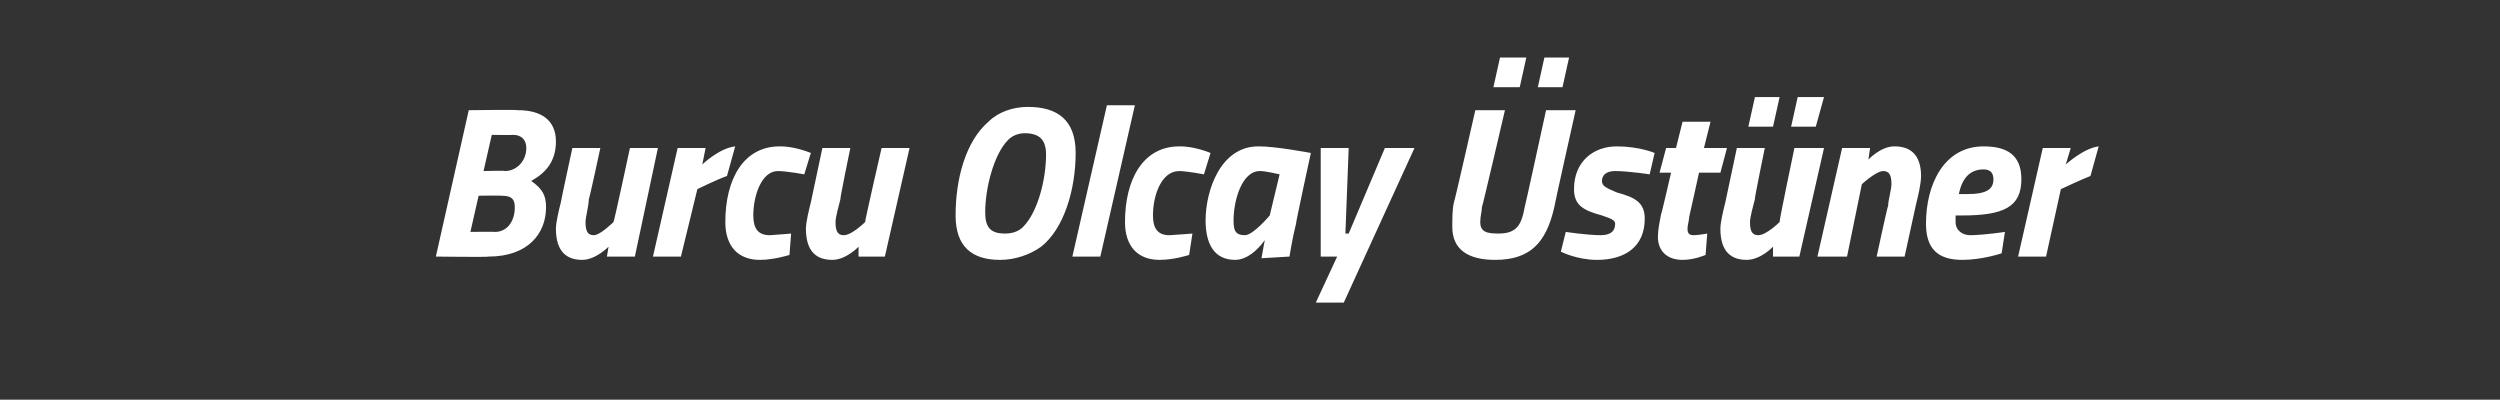 <?xml version="1.0" standalone="no"?><!DOCTYPE svg PUBLIC "-//W3C//DTD SVG 1.1//EN" "http://www.w3.org/Graphics/SVG/1.1/DTD/svg11.dtd"><svg xmlns="http://www.w3.org/2000/svg" version="1.1" width="152px" height="24.3px" viewBox="0 -2 152 24.3" style="top:-2px"><rect x="0" y="-2" width="152" height="24.3" fill="#333333" stroke="none"/>  <desc>Burcu Olcay st ner</desc>  <defs/>  <g id="Polygon384182">    <path d="M 31.5 4.7 C 32.9 4.7 33.8 5.3 33.8 6.6 C 33.8 7.8 33.2 8.5 32.3 9 C 33 9.5 33.2 9.9 33.2 10.6 C 33.2 12.2 32.1 13.6 29.7 13.6 C 29.73 13.64 26.5 13.6 26.5 13.6 L 28.5 4.7 C 28.5 4.7 31.49 4.66 31.5 4.7 Z M 29.1 9.9 L 28.6 12.1 C 28.6 12.1 30.08 12.08 30.1 12.1 C 30.8 12.1 31.3 11.5 31.3 10.6 C 31.3 10.1 31.1 9.9 30.5 9.9 C 30.51 9.88 29.1 9.9 29.1 9.9 Z M 29.9 6.2 L 29.4 8.4 C 29.4 8.4 30.72 8.36 30.7 8.4 C 31.4 8.4 32 7.8 32 7 C 32 6.5 31.7 6.2 31.2 6.2 C 31.21 6.22 29.9 6.2 29.9 6.2 Z M 40 7 L 38.6 13.6 L 36.9 13.6 L 37 13 C 37 13 36.22 13.8 35.4 13.8 C 34.2 13.8 33.8 13 33.8 11.9 C 33.8 11.5 34 10.7 34.1 10.3 C 34.09 10.27 34.8 7 34.8 7 L 36.5 7 C 36.5 7 35.83 10.14 35.8 10.1 C 35.8 10.5 35.6 11.2 35.6 11.5 C 35.6 12 35.7 12.3 36.1 12.3 C 36.5 12.3 37.3 11.5 37.3 11.5 C 37.34 11.48 38.3 7 38.3 7 L 40 7 Z M 41.2 7 L 42.9 7 L 42.7 8 C 42.7 8 43.72 7.01 44.7 6.9 C 44.7 6.9 44.2 8.7 44.2 8.7 C 43.55 8.93 42.4 9.5 42.4 9.5 L 41.4 13.6 L 39.7 13.6 L 41.2 7 Z M 49.3 7.3 L 48.9 8.6 C 48.9 8.6 47.89 8.41 47.3 8.4 C 46.3 8.4 45.8 9.9 45.8 11.1 C 45.8 11.9 46.1 12.3 46.8 12.3 C 47.33 12.27 48.1 12.2 48.1 12.2 L 48 13.5 C 48 13.5 47.07 13.8 46.2 13.8 C 44.9 13.8 44.1 13 44.1 11.5 C 44.1 8.9 45.2 6.9 47.4 6.9 C 48.3 6.88 49.3 7.3 49.3 7.3 Z M 55.3 7 L 53.8 13.6 L 52.2 13.6 L 52.2 13 C 52.2 13 51.45 13.8 50.6 13.8 C 49.4 13.8 49 13 49 11.9 C 49 11.5 49.2 10.7 49.3 10.3 C 49.31 10.27 50 7 50 7 L 51.7 7 C 51.7 7 51.05 10.14 51.1 10.1 C 51 10.5 50.8 11.2 50.8 11.5 C 50.8 12 50.9 12.3 51.3 12.3 C 51.8 12.3 52.6 11.5 52.6 11.5 C 52.57 11.48 53.6 7 53.6 7 L 55.3 7 Z M 62.2 11.8 C 63.1 10.9 63.6 8.9 63.6 7.4 C 63.6 6.5 63.2 6.1 62.3 6.1 C 62 6.1 61.6 6.2 61.3 6.5 C 60.4 7.4 59.9 9.5 59.9 10.9 C 59.9 11.8 60.2 12.2 61.1 12.2 C 61.5 12.2 61.9 12.1 62.2 11.8 Z M 58.1 11.1 C 58.1 8.9 58.7 6.6 60.1 5.4 C 60.7 4.8 61.6 4.5 62.5 4.5 C 64.3 4.5 65.4 5.3 65.4 7.3 C 65.4 9.5 64.7 11.9 63.3 13 C 62.6 13.5 61.7 13.8 60.8 13.8 C 59.1 13.8 58.1 13 58.1 11.1 Z M 67.3 4.4 L 69 4.4 L 66.9 13.6 L 65.2 13.6 L 67.3 4.4 Z M 73.6 7.3 L 73.2 8.6 C 73.2 8.6 72.21 8.41 71.7 8.4 C 70.6 8.4 70.1 9.9 70.1 11.1 C 70.1 11.9 70.4 12.3 71.1 12.3 C 71.65 12.27 72.5 12.2 72.5 12.2 L 72.3 13.5 C 72.3 13.5 71.4 13.8 70.5 13.8 C 69.2 13.8 68.4 13 68.4 11.5 C 68.4 8.9 69.5 6.9 71.7 6.9 C 72.62 6.88 73.6 7.3 73.6 7.3 Z M 73.3 11.4 C 73.3 9.6 74.2 6.9 76.5 6.9 C 77.47 6.88 79.7 7.3 79.7 7.3 C 79.7 7.3 78.77 11.58 78.8 11.6 C 78.59 12.4 78.4 13.6 78.4 13.6 L 76.7 13.7 C 76.7 13.7 76.84 12.86 76.9 12.6 C 76.9 12.6 76.1 13.8 75.1 13.8 C 73.8 13.8 73.3 12.8 73.3 11.4 Z M 75 11.4 C 75 12 75.1 12.3 75.7 12.3 C 76.2 12.29 77.2 11.1 77.2 11.1 L 77.8 8.6 C 77.8 8.6 76.92 8.39 76.6 8.4 C 75.5 8.4 75 10.2 75 11.4 Z M 82 7 L 81.8 12.2 L 82 12.2 L 84.2 7 L 86 7 L 81.7 16.4 L 80 16.4 L 81.3 13.6 L 80.3 13.6 L 80.3 7 L 82 7 Z M 91.2 1.5 L 92.8 1.5 L 92.4 3.3 L 90.8 3.3 L 91.2 1.5 Z M 93.9 1.5 L 95.4 1.5 L 95 3.3 L 93.5 3.3 L 93.9 1.5 Z M 90.1 10.6 C 90.1 10.9 90 11.1 90 11.5 C 90 12.1 90.4 12.2 91.1 12.2 C 92.2 12.2 92.5 11.7 92.7 10.6 C 92.72 10.59 94 4.7 94 4.7 L 95.8 4.7 C 95.8 4.7 94.48 10.59 94.5 10.6 C 94 12.8 93 13.8 90.9 13.8 C 89.3 13.8 88.3 13.2 88.3 11.8 C 88.3 11.3 88.3 10.7 88.4 10.3 C 88.43 10.3 89.7 4.7 89.7 4.7 L 91.5 4.7 C 91.5 4.7 90.13 10.59 90.1 10.6 Z M 100.3 8.6 C 100.3 8.6 98.99 8.4 98.2 8.4 C 97.6 8.4 97.4 8.7 97.4 9 C 97.4 9.3 97.6 9.4 98.3 9.7 C 99.4 10 100 10.3 100 11.3 C 100 13 98.8 13.8 97.1 13.8 C 95.86 13.8 94.9 13.3 94.9 13.3 L 95.2 12.1 C 95.2 12.1 96.43 12.29 97.3 12.3 C 98 12.3 98.2 12 98.2 11.6 C 98.2 11.4 98 11.3 97.4 11.1 C 96.3 10.8 95.7 10.5 95.7 9.5 C 95.7 7.8 96.9 6.9 98.3 6.9 C 99.67 6.9 100.6 7.3 100.6 7.3 L 100.3 8.6 Z M 103.3 8.5 C 103.3 8.5 102.71 11.19 102.7 11.2 C 102.7 11.4 102.6 11.7 102.6 11.9 C 102.6 12.2 102.7 12.3 103 12.3 C 103.31 12.29 103.8 12.2 103.8 12.2 L 103.7 13.5 C 103.7 13.5 103.03 13.8 102.3 13.8 C 101.3 13.8 100.8 13.2 100.8 12.4 C 100.8 12 100.9 11.5 101 11 C 101.02 11.03 101.6 8.5 101.6 8.5 L 100.9 8.5 L 101.3 7 L 101.9 7 L 102.3 5.4 L 104 5.4 L 103.6 7 L 105 7 L 104.6 8.5 L 103.3 8.5 Z M 106.7 3.9 L 108.2 3.9 L 107.8 5.7 L 106.3 5.7 L 106.7 3.9 Z M 109.3 3.9 L 110.9 3.9 L 110.4 5.7 L 108.9 5.7 L 109.3 3.9 Z M 110.9 7 L 109.4 13.6 L 107.8 13.6 L 107.8 13 C 107.8 13 107.05 13.8 106.2 13.8 C 105 13.8 104.6 13 104.6 11.9 C 104.6 11.5 104.8 10.7 104.9 10.3 C 104.91 10.27 105.6 7 105.6 7 L 107.3 7 C 107.3 7 106.65 10.14 106.7 10.1 C 106.6 10.5 106.4 11.2 106.4 11.5 C 106.4 12 106.5 12.3 106.9 12.3 C 107.4 12.3 108.2 11.5 108.2 11.5 C 108.16 11.48 109.1 7 109.1 7 L 110.9 7 Z M 110.5 13.6 L 112 7 L 113.7 7 L 113.6 7.7 C 113.6 7.7 114.36 6.88 115.2 6.9 C 116.4 6.9 116.8 7.7 116.8 8.7 C 116.8 9.2 116.6 10 116.5 10.4 C 116.5 10.41 115.8 13.6 115.8 13.6 L 114.1 13.6 C 114.1 13.6 114.76 10.54 114.8 10.5 C 114.8 10.2 115 9.5 115 9.2 C 115 8.7 114.9 8.4 114.5 8.4 C 114.05 8.41 113.2 9.2 113.2 9.2 L 112.3 13.6 L 110.5 13.6 Z M 121.9 12.1 L 121.7 13.4 C 121.7 13.4 120.53 13.8 119.3 13.8 C 117.8 13.8 117.1 13.1 117.1 11.6 C 117.1 9.2 118.2 6.9 120.6 6.9 C 122 6.9 122.9 7.4 122.9 8.9 C 122.9 10.6 121.8 11.1 119.3 11.1 C 119.3 11.1 118.9 11.1 118.9 11.1 C 118.9 11.2 118.9 11.4 118.9 11.5 C 118.9 12 119.3 12.3 119.8 12.3 C 120.66 12.29 121.9 12.1 121.9 12.1 Z M 119.6 9.8 C 120.8 9.8 121.2 9.5 121.2 8.9 C 121.2 8.5 121 8.3 120.6 8.3 C 119.8 8.3 119.3 8.8 119.1 9.8 C 119.1 9.8 119.6 9.8 119.6 9.8 Z M 124.2 7 L 125.9 7 L 125.6 8 C 125.6 8 126.68 7.01 127.6 6.9 C 127.6 6.9 127.1 8.7 127.1 8.7 C 126.51 8.93 125.3 9.5 125.3 9.5 L 124.4 13.6 L 122.7 13.6 L 124.2 7 Z " stroke="none" fill="#fff"/>  </g></svg>